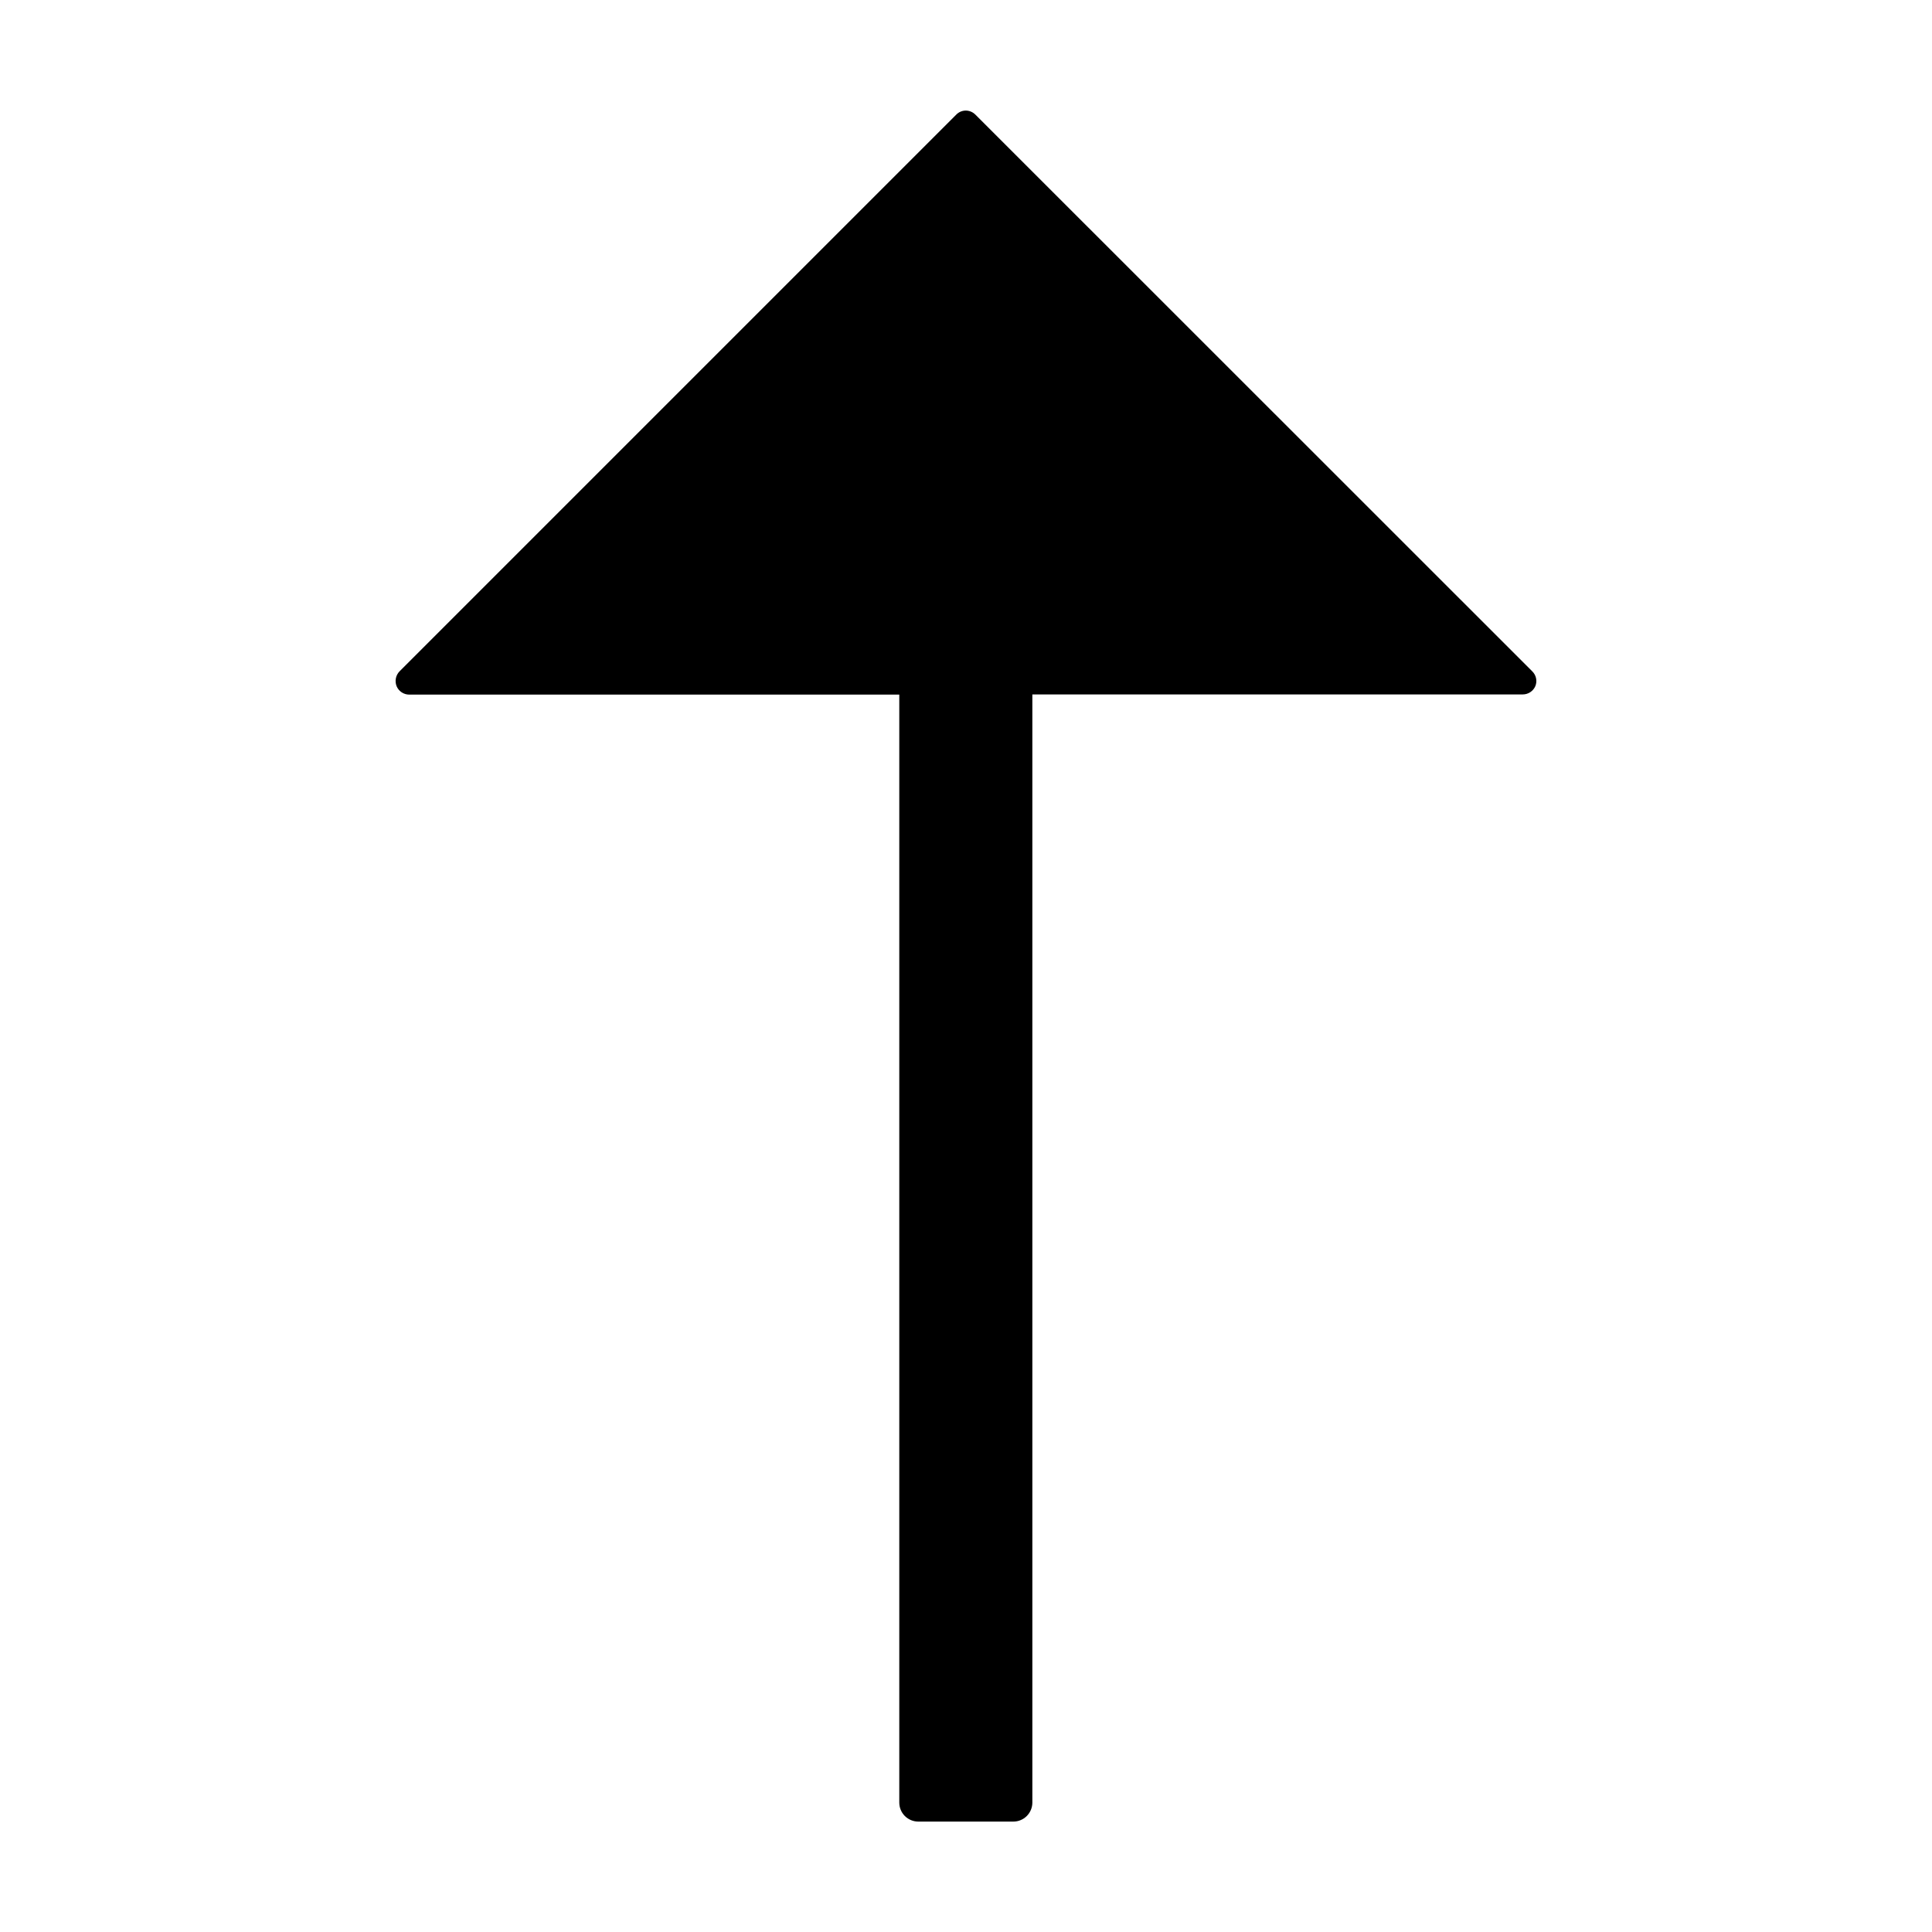 <?xml version="1.0" encoding="UTF-8"?>
<!-- Uploaded to: ICON Repo, www.iconrepo.com, Generator: ICON Repo Mixer Tools -->
<svg fill="#000000" width="800px" height="800px" version="1.1" viewBox="144 144 512 512" xmlns="http://www.w3.org/2000/svg">
 <path d="m382.32 328.08v293.62c0 1.336 0.527 2.617 1.473 3.562 0.945 0.945 2.227 1.477 3.562 1.477h25.191c1.336 0 2.617-0.531 3.562-1.477 0.945-0.945 1.477-2.227 1.477-3.562v-293.67h129.98c1.453-0.008 2.762-0.879 3.328-2.219 0.535-1.336 0.219-2.867-0.809-3.879l-147.61-147.57c-0.672-0.668-1.574-1.047-2.519-1.059-0.949 0-1.855 0.383-2.519 1.059l-147.52 147.52c-1.043 1.043-1.359 2.613-0.805 3.981 0.562 1.336 1.871 2.211 3.324 2.215z"/>
</svg>